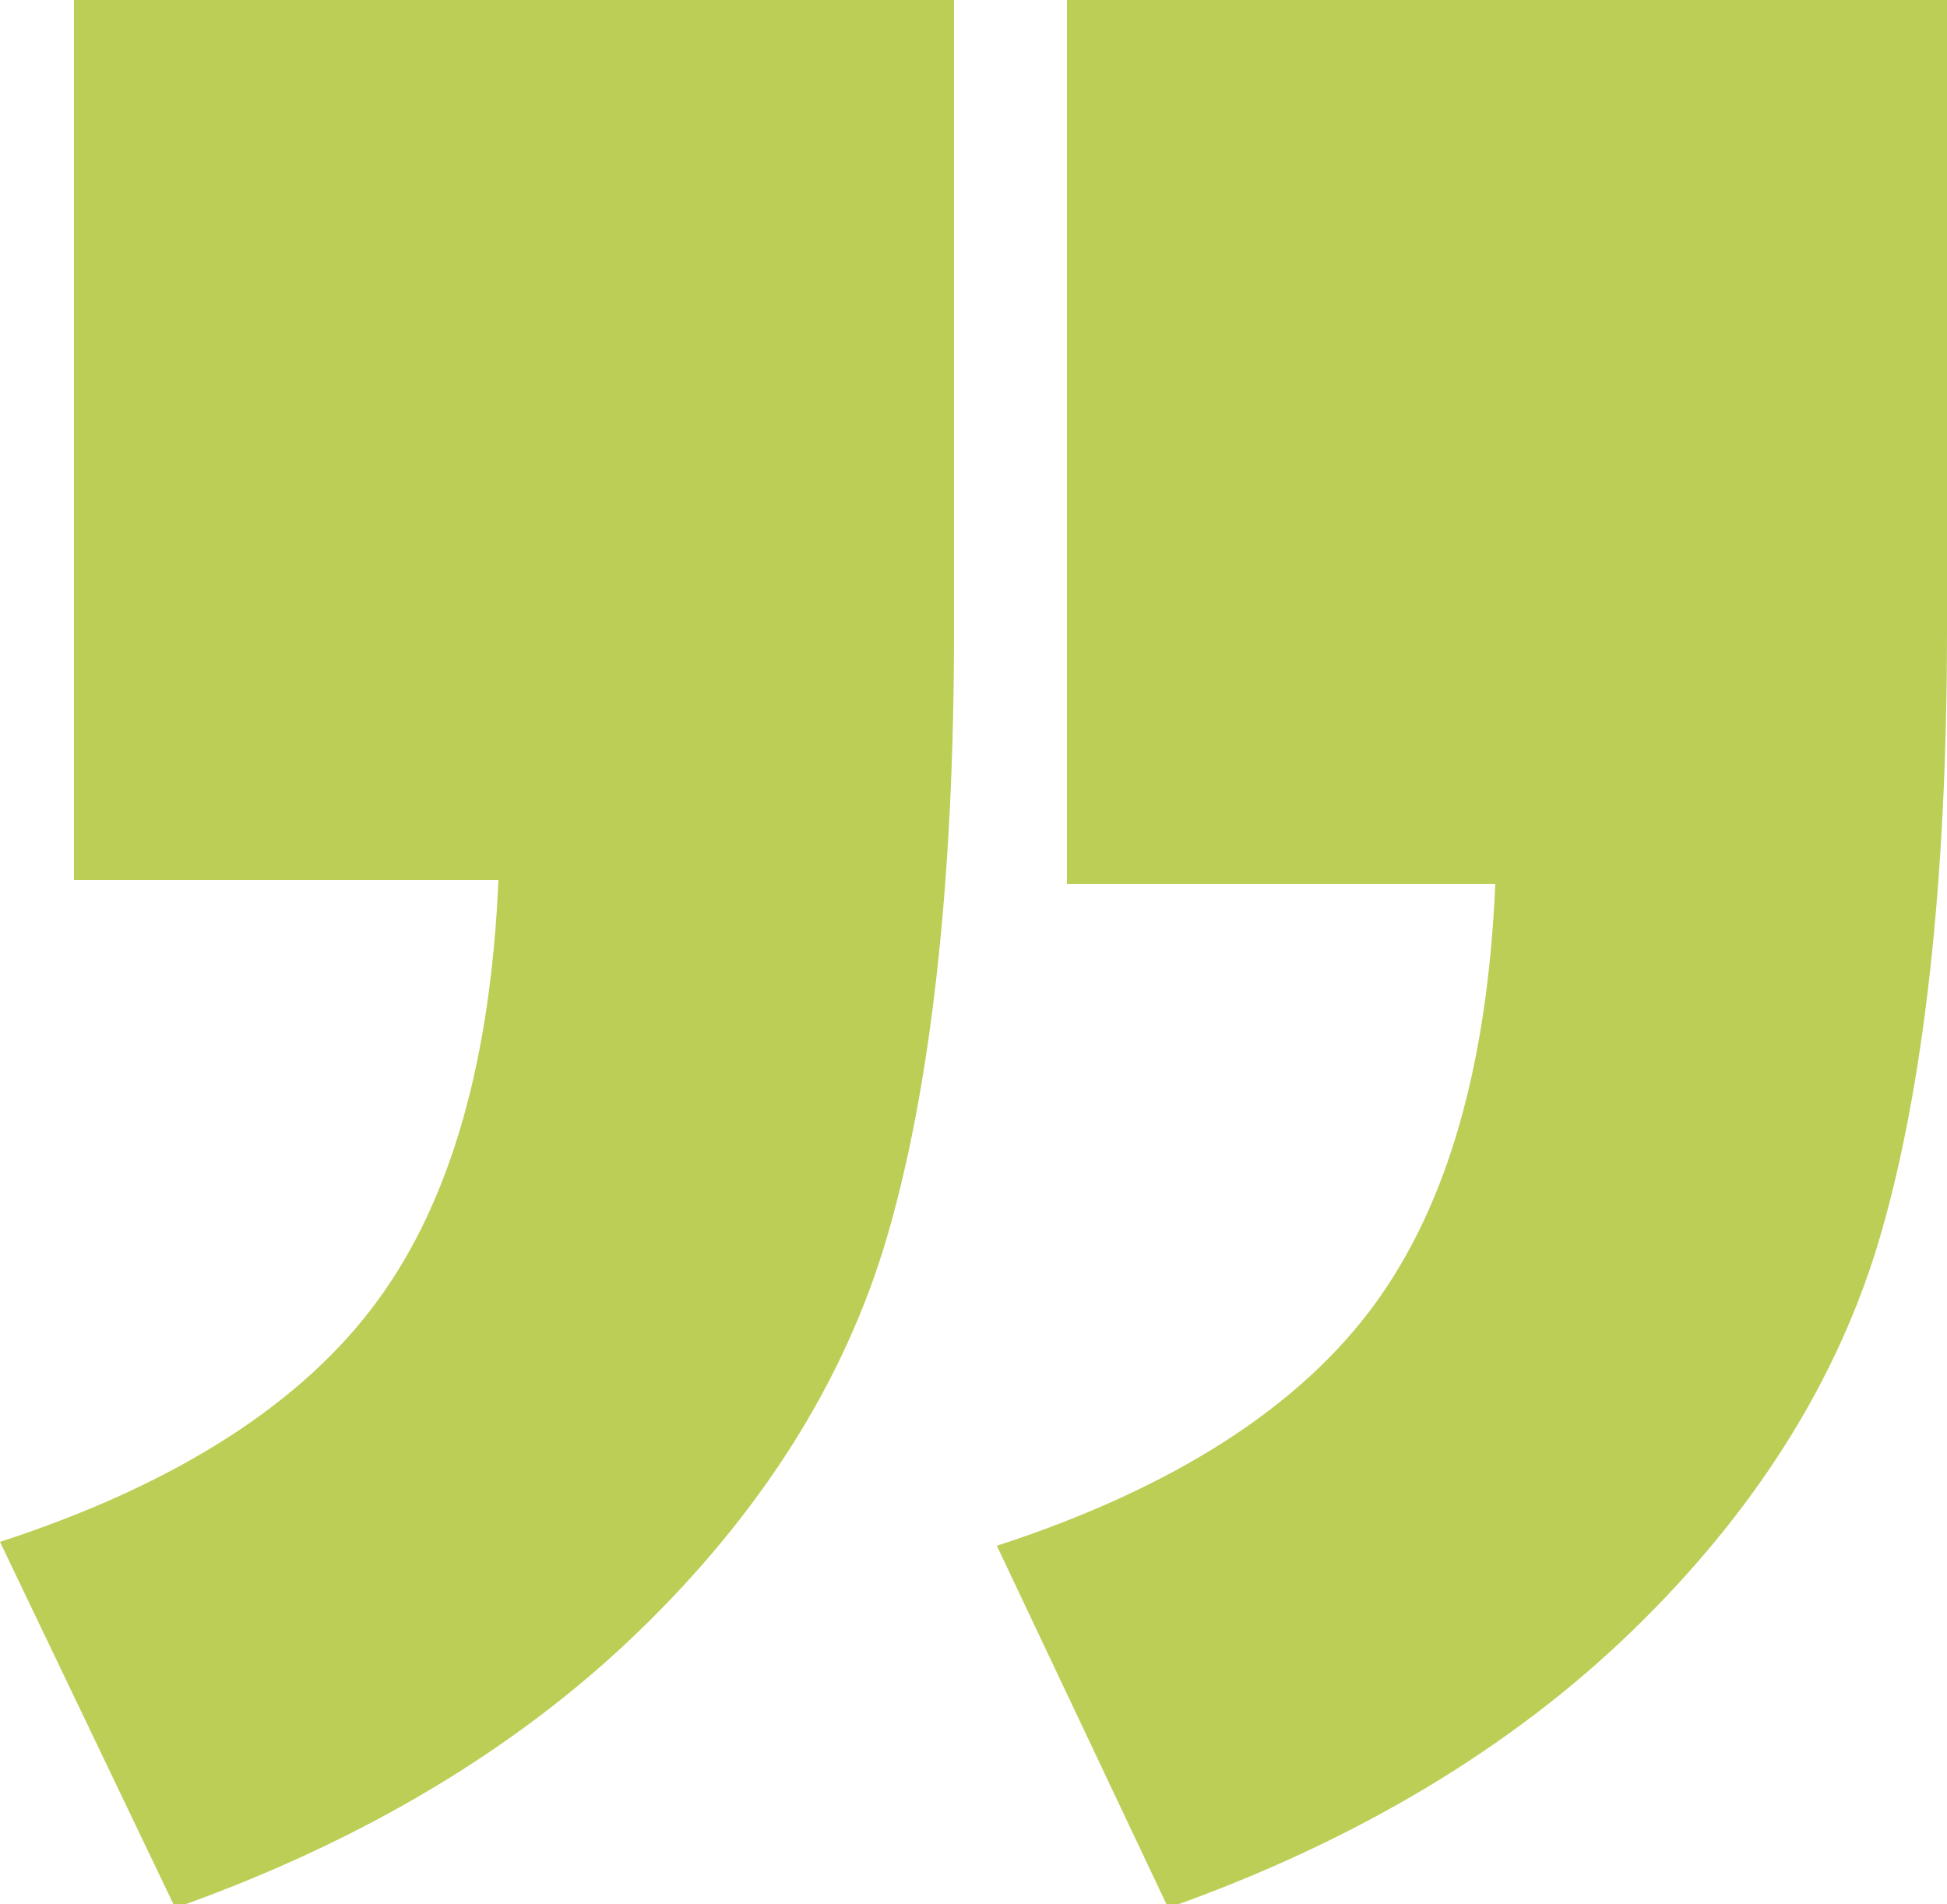 <?xml version="1.0" encoding="utf-8"?>
<!-- Generator: Adobe Illustrator 27.1.0, SVG Export Plug-In . SVG Version: 6.00 Build 0)  -->
<svg version="1.1" id="Layer_1" xmlns="http://www.w3.org/2000/svg" xmlns:xlink="http://www.w3.org/1999/xlink" x="0px" y="0px"
	 viewBox="0 0 50 48.9" style="enable-background:new 0 0 50 48.9;" xml:space="preserve">
<style type="text/css">
	.st0{fill:#BDCE56;}
</style>
<g>
	<path class="st0" d="M1.9,0h22.6v16.2c0,6.5-0.6,11.7-1.7,15.5c-1.1,3.8-3.3,7.2-6.4,10.2c-3.1,3-7.1,5.4-11.9,7.1L0,39.6
		c4.6-1.5,7.8-3.6,9.7-6.2s2.9-6.2,3.1-10.8H1.9V0z"/>
</g>
<g>
	<path class="st0" d="M27.4,0H50v16.2c0,6.5-0.6,11.7-1.7,15.5s-3.3,7.2-6.4,10.2c-3.1,3-7.1,5.4-11.9,7.1l-4.4-9.3
		c4.6-1.5,7.8-3.6,9.7-6.2s2.9-6.2,3.1-10.8H27.4V0z"/>
</g>
</svg>

